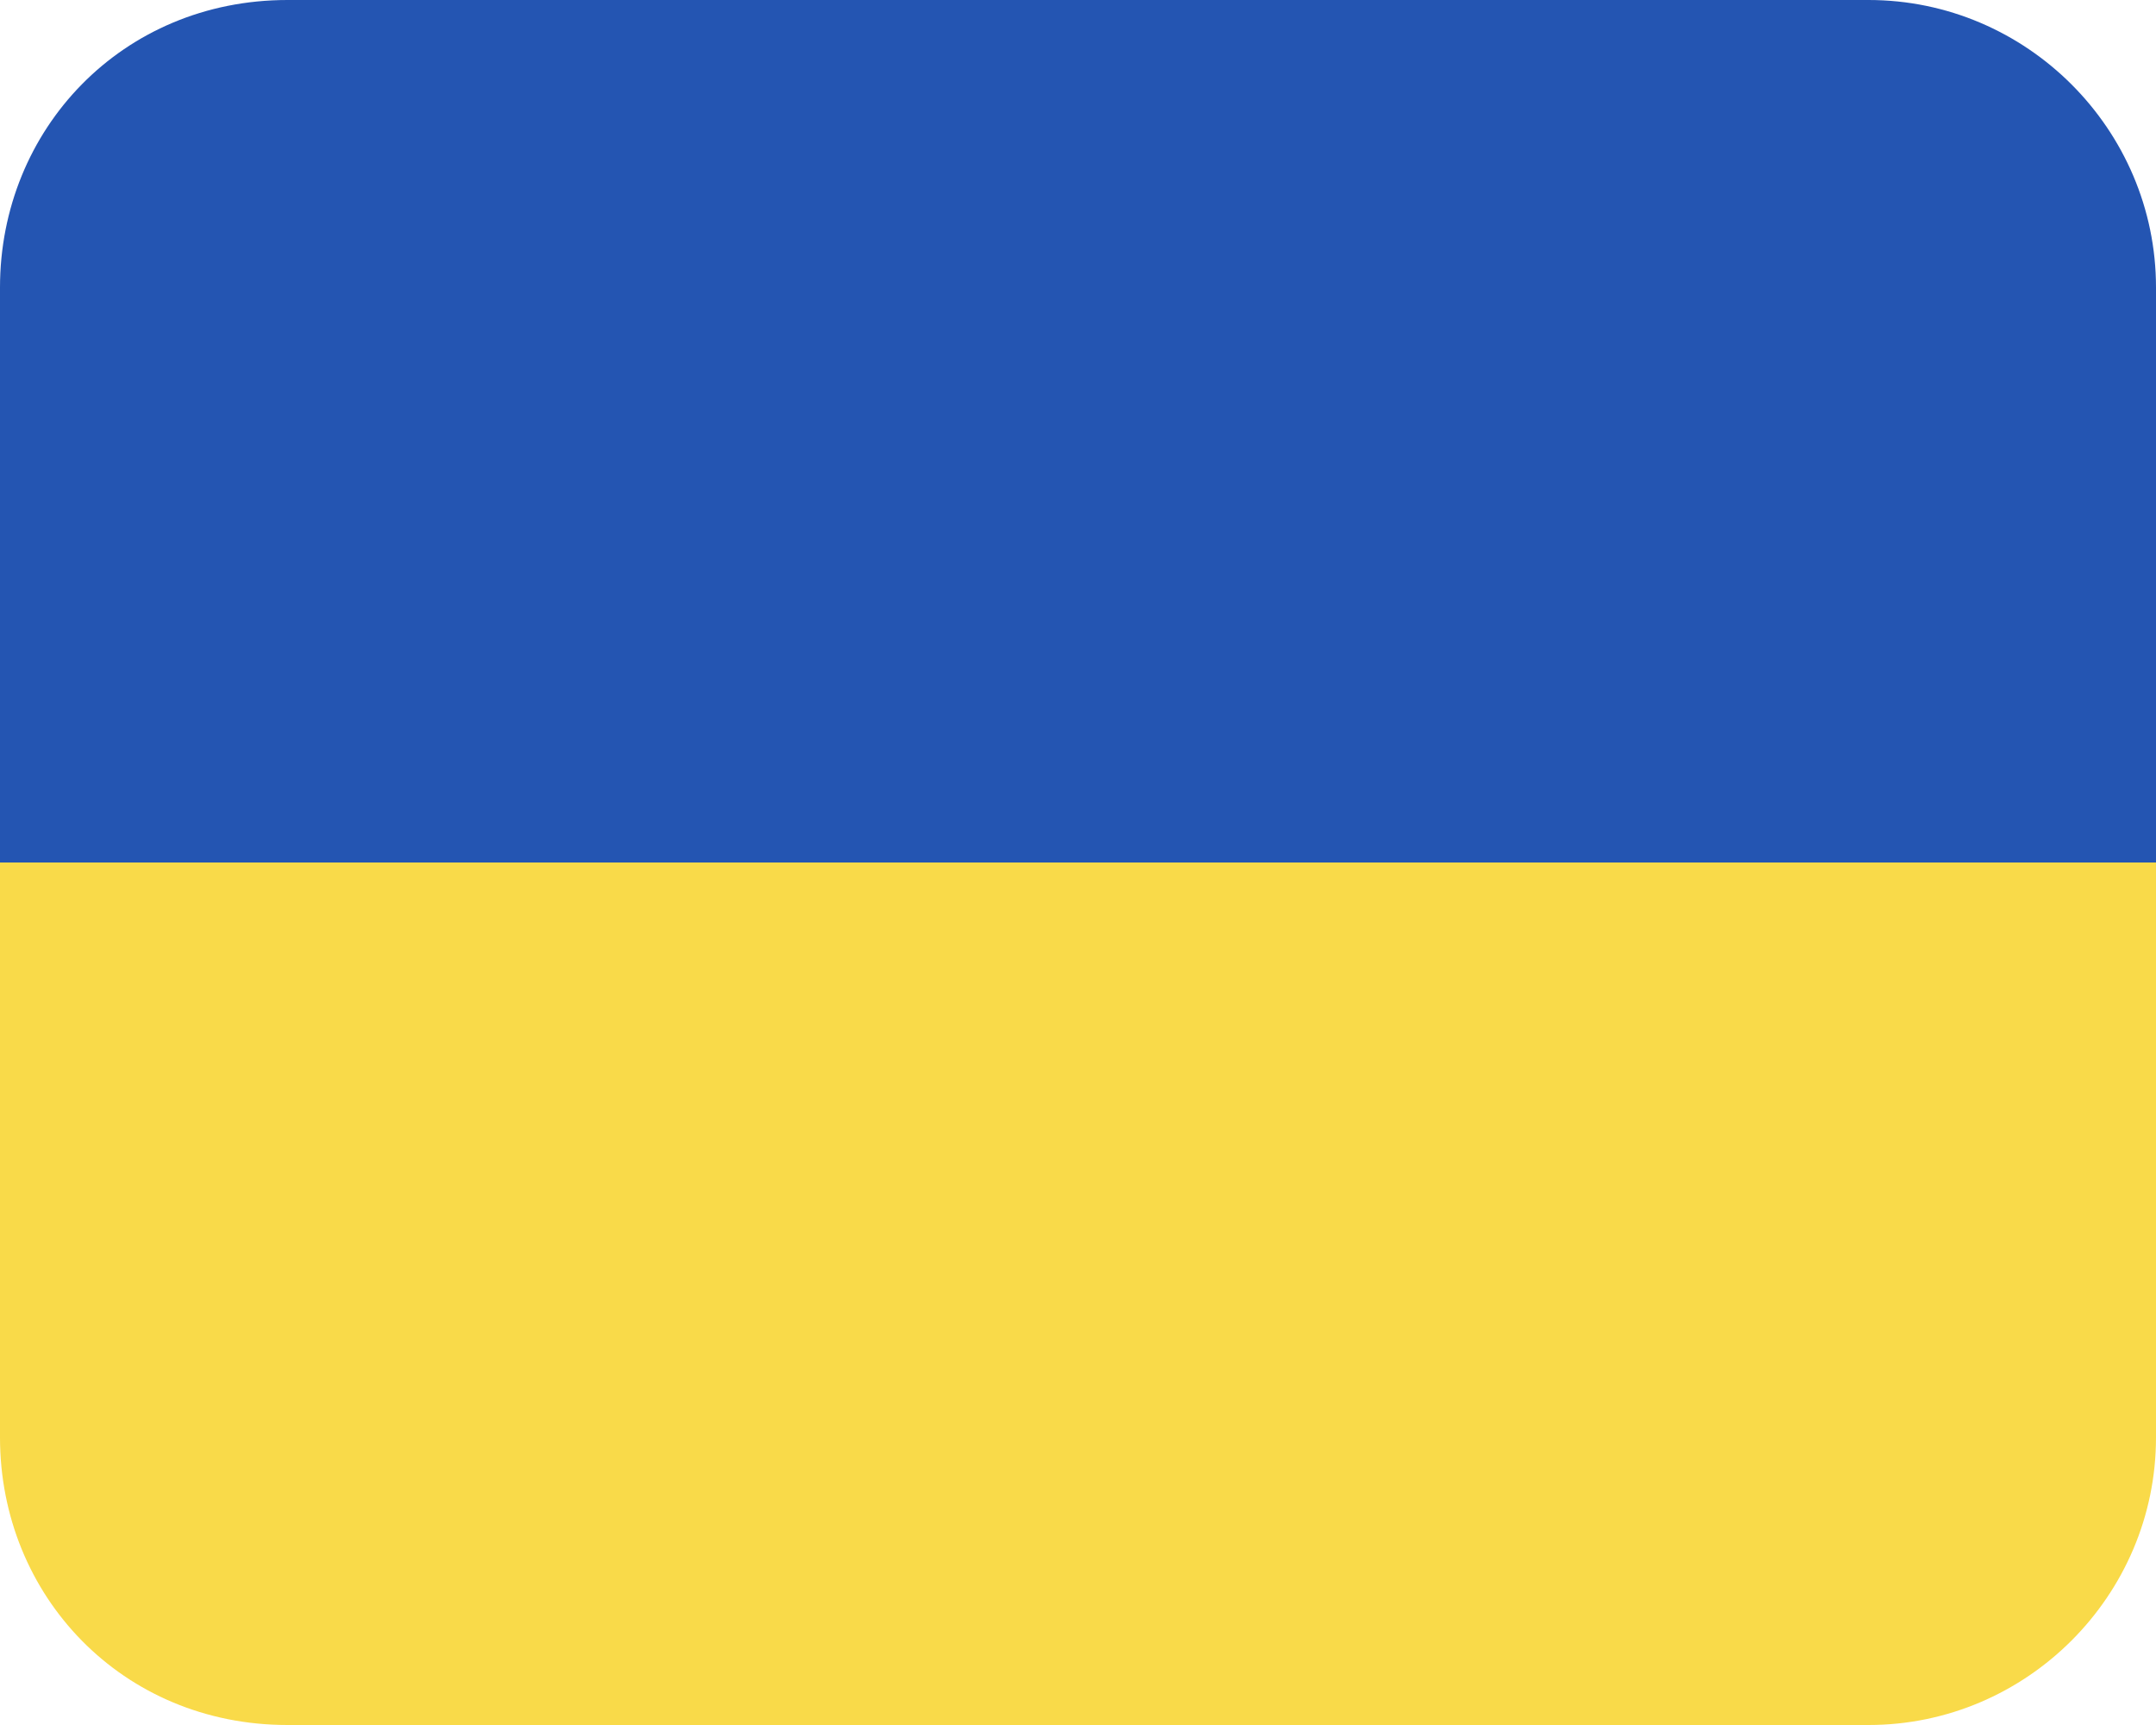<?xml version="1.0" encoding="UTF-8"?>
<svg xmlns="http://www.w3.org/2000/svg" version="1.2" width="30" height="24" overflow="visible" xml:space="preserve">
  <path fill="#2455B2" d="M30 4c0-2.2-1.8-4-4-4H4C1.7 0 0 1.8 0 4v9h30V4z"></path>
  <path fill="#F9DA49" d="M4 24h22c2.2 0 4-1.8 4-4v-8H0v8c0 2.2 1.7 4 4 4z"></path>
</svg>

